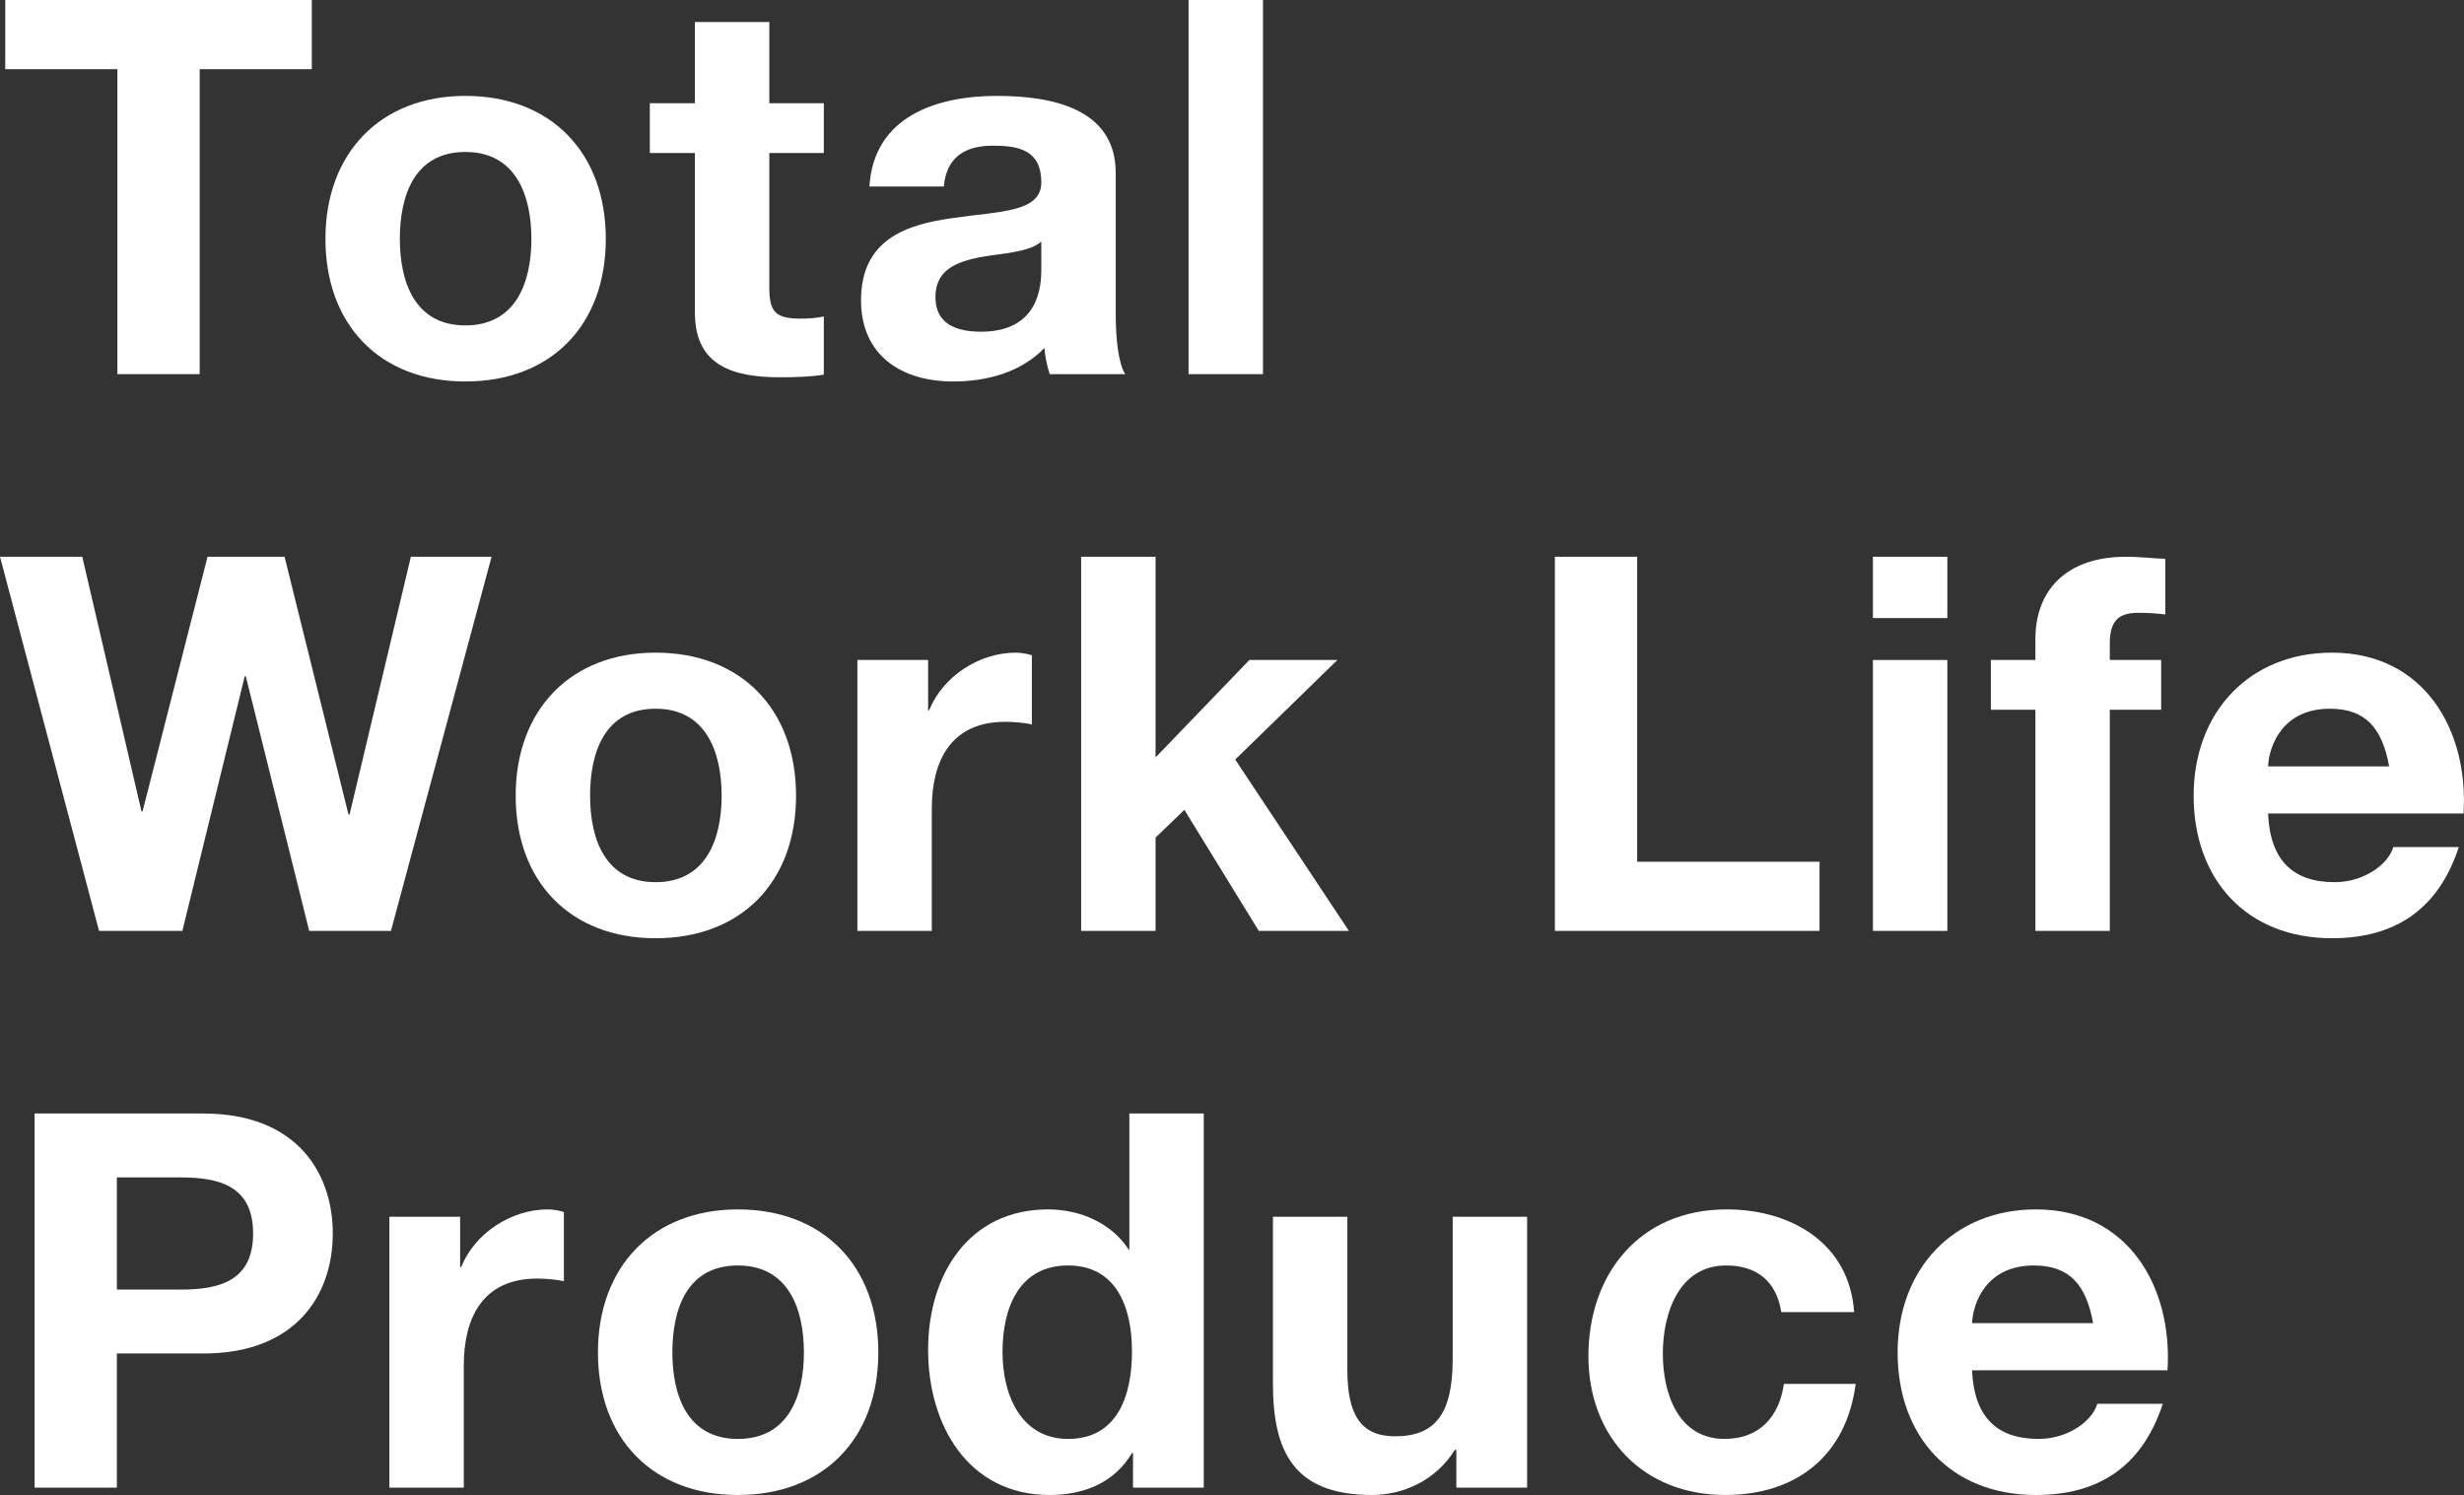<?xml version="1.0" encoding="UTF-8"?><svg id="_レイヤー_2" xmlns="http://www.w3.org/2000/svg" viewBox="0 0 376.14 228.24"><rect x="0" y="0" width="376.14" height="228.24" fill="#333333" stroke="none"/><defs><style>.cls-1{fill:#fff;}</style></defs><g id="text"><g><path class="cls-1" d="M17.92,10.56H.8V0H47.6V10.56H30.48V57.12h-12.56V10.56Z"/><path class="cls-1" d="M71.04,14.64c13.04,0,21.44,8.64,21.44,21.84s-8.4,21.76-21.44,21.76-21.36-8.64-21.36-21.76,8.4-21.84,21.36-21.84Zm0,35.04c7.76,0,10.08-6.64,10.08-13.2s-2.32-13.28-10.08-13.28-10,6.64-10,13.28,2.32,13.2,10,13.2Z"/><path class="cls-1" d="M117.44,15.76h8.32v7.6h-8.32v20.48c0,3.84,.96,4.8,4.8,4.8,1.2,0,2.32-.08,3.52-.32v8.88c-1.92,.32-4.4,.4-6.64,.4-6.96,0-13.04-1.6-13.04-9.84V23.36h-6.88v-7.6h6.88V3.36h11.36V15.76Z"/><path class="cls-1" d="M132.72,28.48c.64-10.64,10.16-13.84,19.44-13.84,8.24,0,18.16,1.84,18.16,11.76v21.52c0,3.76,.4,7.52,1.44,9.2h-11.52c-.4-1.28-.72-2.64-.8-4-3.6,3.76-8.88,5.12-13.92,5.12-7.84,0-14.08-3.92-14.08-12.4,0-9.36,7.04-11.6,14.08-12.56,6.96-1.04,13.44-.8,13.44-5.44,0-4.88-3.36-5.6-7.36-5.6-4.32,0-7.12,1.76-7.52,6.24h-11.36Zm26.24,8.4c-1.92,1.68-5.92,1.76-9.44,2.4-3.52,.72-6.72,1.92-6.72,6.08s3.28,5.28,6.96,5.28c8.88,0,9.2-7.04,9.2-9.52v-4.24Z"/><path class="cls-1" d="M181.44,0h11.36V57.12h-11.36V0Z"/><path class="cls-1" d="M59.68,142.12h-12.48l-9.68-38.88h-.16l-9.52,38.88H15.12L0,85H12.56l9.04,38.88h.16l9.92-38.88h11.76l9.76,39.36h.16l9.36-39.36h12.32l-15.36,57.12Z"/><path class="cls-1" d="M100.08,99.64c13.04,0,21.44,8.64,21.44,21.84s-8.4,21.76-21.44,21.76-21.36-8.64-21.36-21.76,8.4-21.84,21.36-21.84Zm0,35.04c7.76,0,10.08-6.64,10.08-13.2s-2.32-13.28-10.08-13.28-10,6.64-10,13.28,2.32,13.2,10,13.2Z"/><path class="cls-1" d="M130.88,100.76h10.8v7.68h.16c2.08-5.2,7.68-8.8,13.2-8.8,.8,0,1.76,.16,2.48,.4v10.56c-1.04-.24-2.72-.4-4.08-.4-8.32,0-11.2,6-11.2,13.28v18.64h-11.36v-41.36Z"/><path class="cls-1" d="M165.04,85h11.36v30.64l14.32-14.88h13.44l-15.6,15.2,17.36,26.16h-13.76l-11.36-18.48-4.4,4.24v14.24h-11.36v-57.12Z"/><path class="cls-1" d="M237.36,85h12.56v46.56h27.84v10.56h-40.4v-57.12Z"/><path class="cls-1" d="M297.27,94.36h-11.36v-9.36h11.36v9.36Zm-11.36,6.4h11.36v41.36h-11.36v-41.36Z"/><path class="cls-1" d="M310.71,108.36h-6.8v-7.6h6.8v-3.2c0-7.28,4.56-12.56,13.84-12.56,2,0,4.08,.24,6,.32v8.48c-1.36-.16-2.72-.24-4.16-.24-3.04,0-4.32,1.28-4.32,4.72v2.48h7.84v7.6h-7.84v33.76h-11.36v-33.76Z"/><path class="cls-1" d="M346.23,124.2c.32,7.2,3.84,10.48,10.16,10.48,4.56,0,8.24-2.8,8.96-5.36h10c-3.2,9.76-10,13.92-19.36,13.92-13.04,0-21.12-8.96-21.12-21.76s8.56-21.84,21.12-21.84c14.08,0,20.88,11.84,20.08,24.56h-29.84Zm18.48-7.2c-1.04-5.76-3.52-8.8-9.04-8.8-7.2,0-9.28,5.6-9.44,8.8h18.48Z"/><path class="cls-1" d="M5.28,170H31.04c14.24,0,19.76,9.04,19.76,18.32s-5.52,18.32-19.76,18.32h-13.2v20.48H5.28v-57.12Zm12.56,26.88h9.76c5.84,0,11.04-1.28,11.04-8.56s-5.2-8.56-11.04-8.56h-9.76v17.12Z"/><path class="cls-1" d="M59.44,185.76h10.8v7.68h.16c2.08-5.2,7.68-8.8,13.2-8.8,.8,0,1.76,.16,2.48,.4v10.56c-1.04-.24-2.72-.4-4.08-.4-8.32,0-11.2,6-11.2,13.28v18.64h-11.36v-41.36Z"/><path class="cls-1" d="M112.64,184.64c13.04,0,21.44,8.64,21.44,21.84s-8.4,21.76-21.44,21.76-21.36-8.64-21.36-21.76,8.4-21.84,21.36-21.84Zm0,35.04c7.76,0,10.08-6.64,10.08-13.2s-2.32-13.28-10.08-13.28-10,6.64-10,13.28,2.32,13.2,10,13.2Z"/><path class="cls-1" d="M172.96,221.84h-.16c-2.64,4.48-7.28,6.4-12.56,6.4-12.48,0-18.56-10.72-18.56-22.16s6.16-21.44,18.32-21.44c4.88,0,9.68,2.08,12.32,6.16h.08v-20.8h11.36v57.12h-10.8v-5.28Zm-9.92-28.64c-7.44,0-10,6.4-10,13.2s2.96,13.28,10,13.28c7.52,0,9.76-6.56,9.76-13.36s-2.4-13.12-9.76-13.12Z"/><path class="cls-1" d="M233.12,227.12h-10.8v-5.76h-.24c-2.88,4.64-7.84,6.88-12.64,6.88-12.08,0-15.12-6.8-15.12-17.04v-25.44h11.36v23.36c0,6.8,2,10.16,7.28,10.16,6.16,0,8.8-3.44,8.8-11.84v-21.68h11.36v41.36Z"/><path class="cls-1" d="M271.92,200.32c-.72-4.64-3.68-7.12-8.4-7.12-7.28,0-9.68,7.36-9.68,13.44s2.32,13.04,9.44,13.04c5.28,0,8.32-3.36,9.04-8.4h10.96c-1.44,10.96-9.04,16.96-19.92,16.96-12.48,0-20.88-8.8-20.88-21.2s7.68-22.4,21.12-22.4c9.76,0,18.72,5.12,19.44,15.68h-11.12Z"/><path class="cls-1" d="M301.04,209.2c.32,7.2,3.84,10.48,10.16,10.48,4.56,0,8.24-2.8,8.96-5.36h10c-3.2,9.76-10,13.92-19.36,13.92-13.04,0-21.12-8.96-21.12-21.76s8.56-21.84,21.12-21.84c14.08,0,20.88,11.84,20.08,24.56h-29.84Zm18.48-7.2c-1.04-5.76-3.52-8.8-9.04-8.8-7.2,0-9.28,5.6-9.44,8.8h18.48Z"/></g></g></svg>